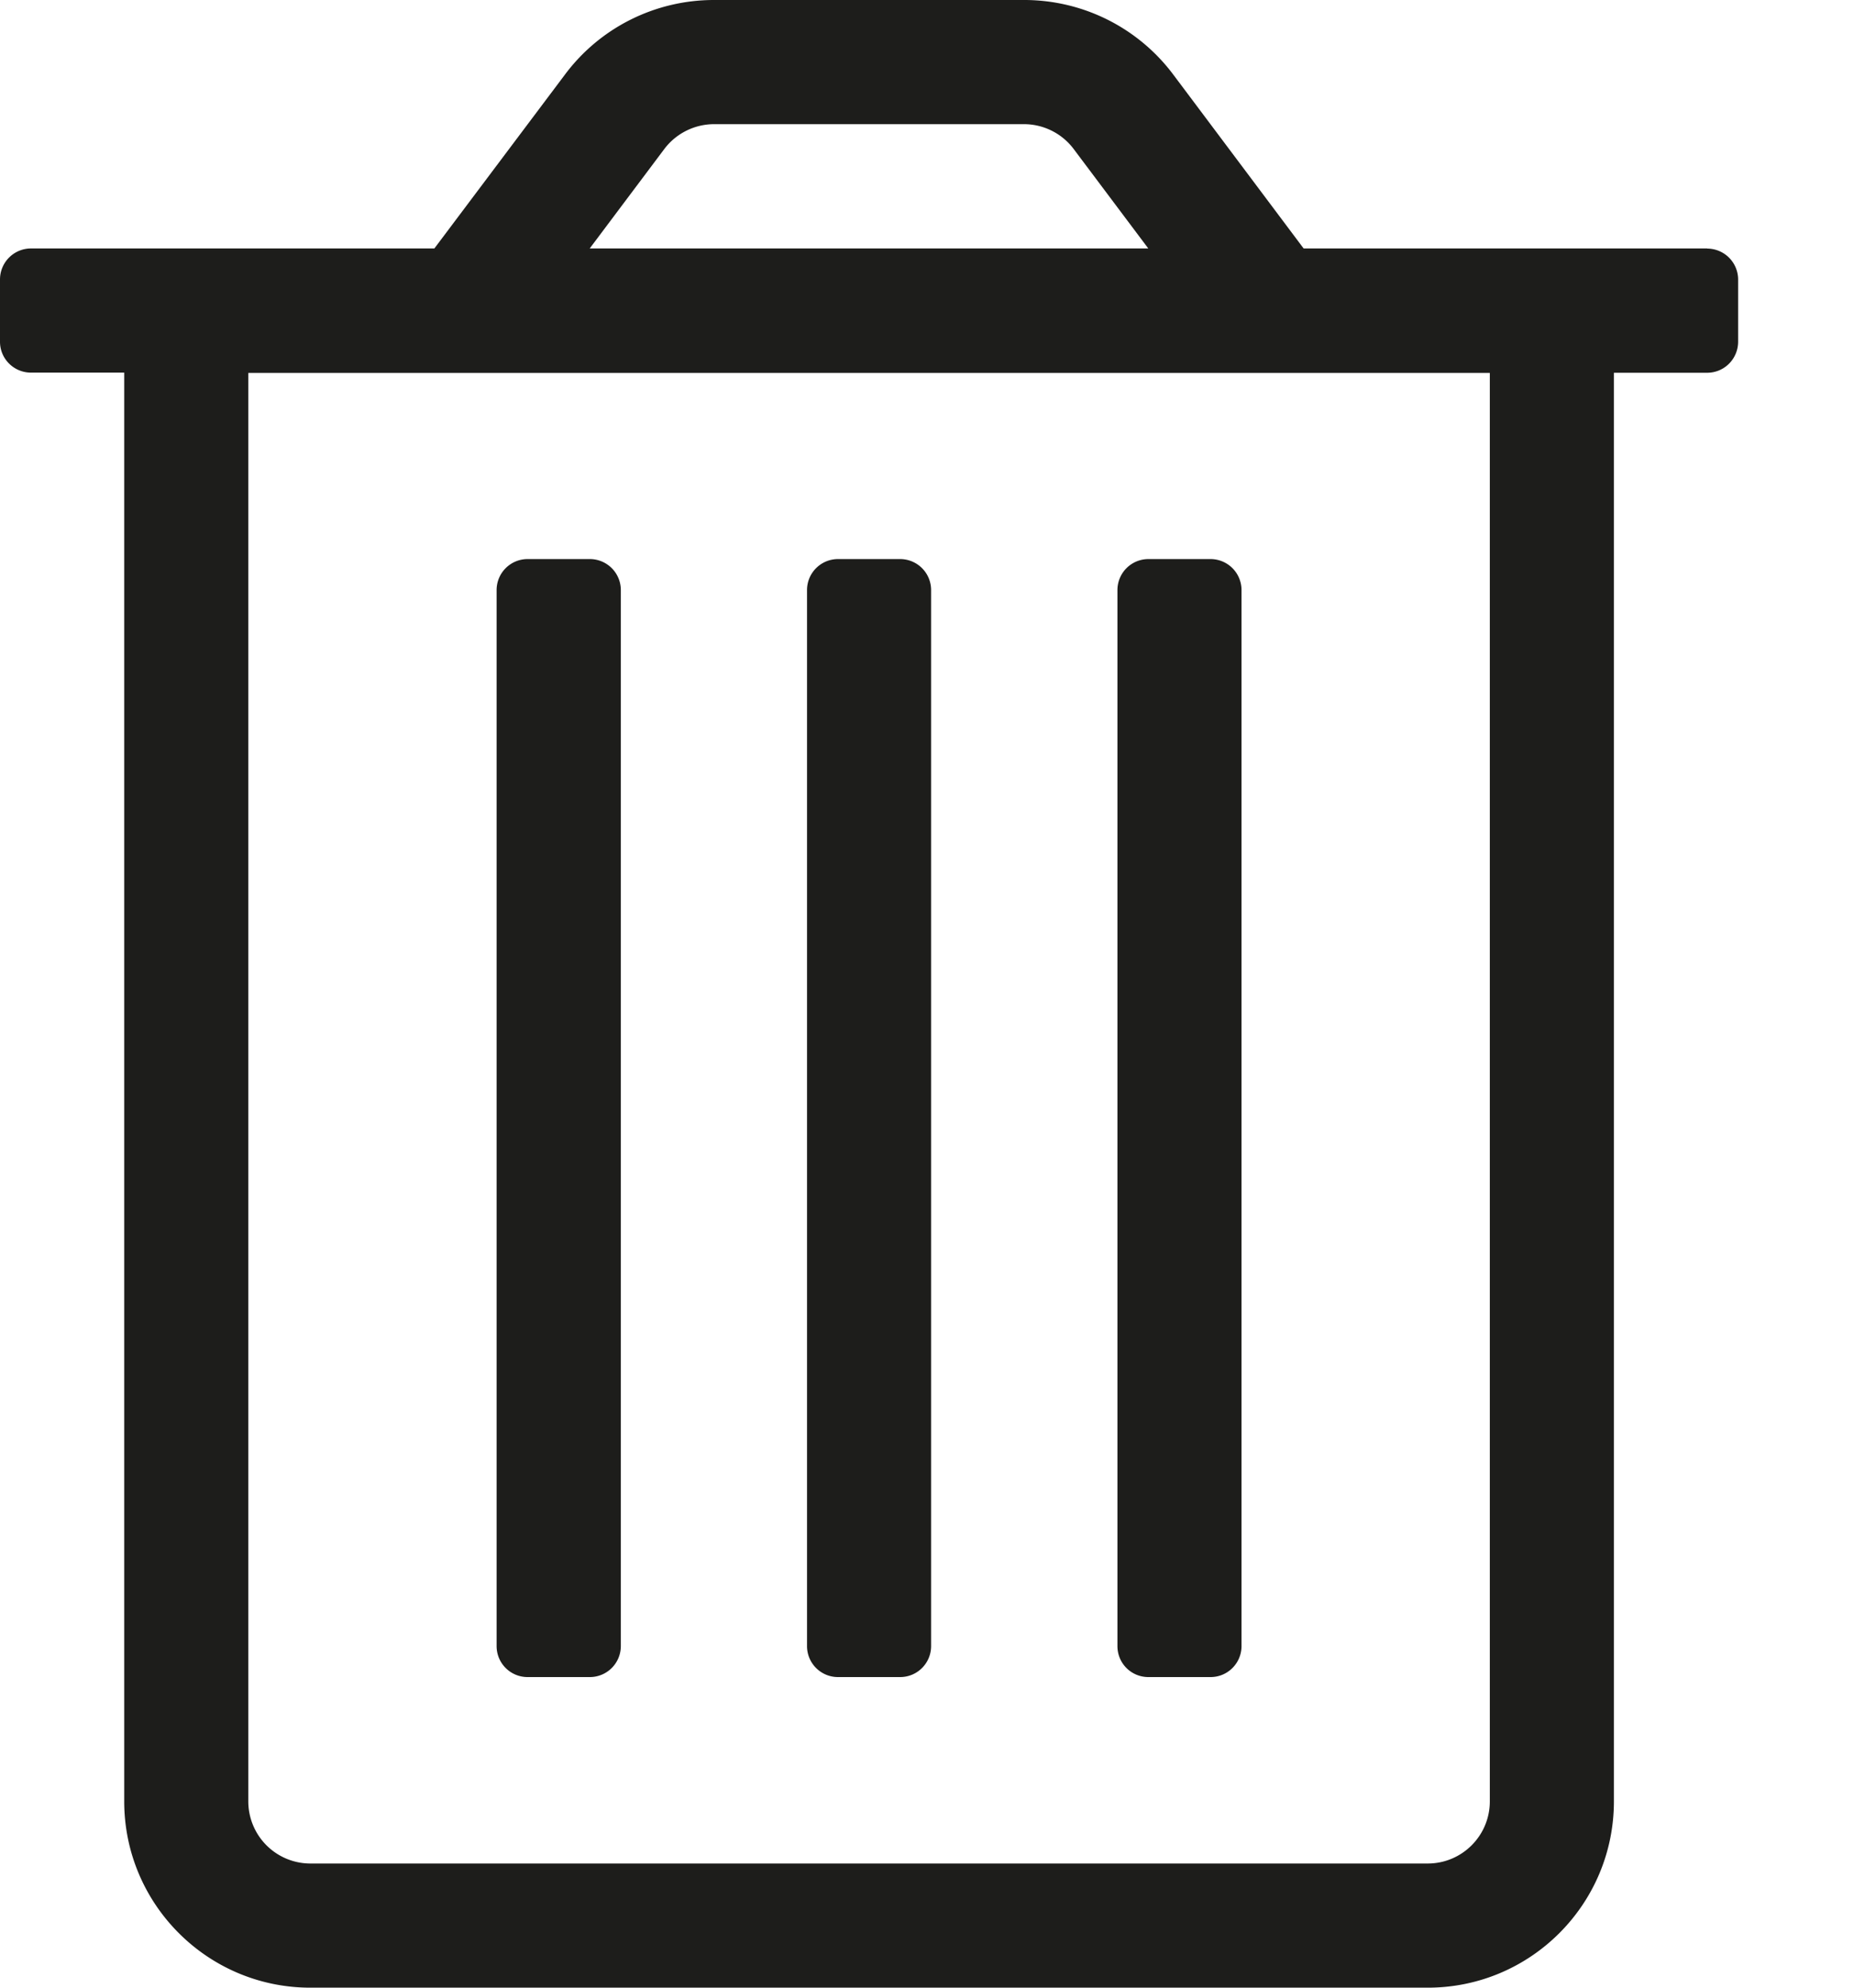 <svg width="14" height="15" xmlns="http://www.w3.org/2000/svg"><path d="M8.672 12.656h.469c.13 0 .234-.105.234-.234V4.453a.234.234 0 00-.234-.234h-.47a.234.234 0 00-.233.234v7.969c0 .13.104.234.234.234zm-4.688 0h.47a.234.234 0 00.234-.234V4.453a.234.234 0 00-.235-.234h-.469a.234.234 0 00-.234.234v7.969c0 .13.105.234.234.234zm8.907-10.781H9.844L8.859.562A1.406 1.406 0 007.734 0H5.391c-.443 0-.86.208-1.125.563L3.28 1.875H.234A.234.234 0 000 2.109v.47c0 .129.105.233.234.233h.704v10.782c0 .776.63 1.406 1.406 1.406h8.437c.777 0 1.406-.63 1.406-1.406V2.813h.704c.13 0 .234-.105.234-.235V2.11a.234.234 0 00-.234-.234zm-7.875-.75A.472.472 0 015.39.937h2.343a.47.47 0 01.375.188l.563.75H4.453l.563-.75zm6.234 12.469c0 .259-.21.469-.469.469H2.344a.469.469 0 01-.469-.47V2.814h9.375v10.78zm-4.922-.938h.469c.13 0 .234-.105.234-.234V4.453a.234.234 0 00-.234-.234h-.469a.234.234 0 00-.234.234v7.969c0 .13.105.234.234.234z" fill="#1d1d1b"/></svg>